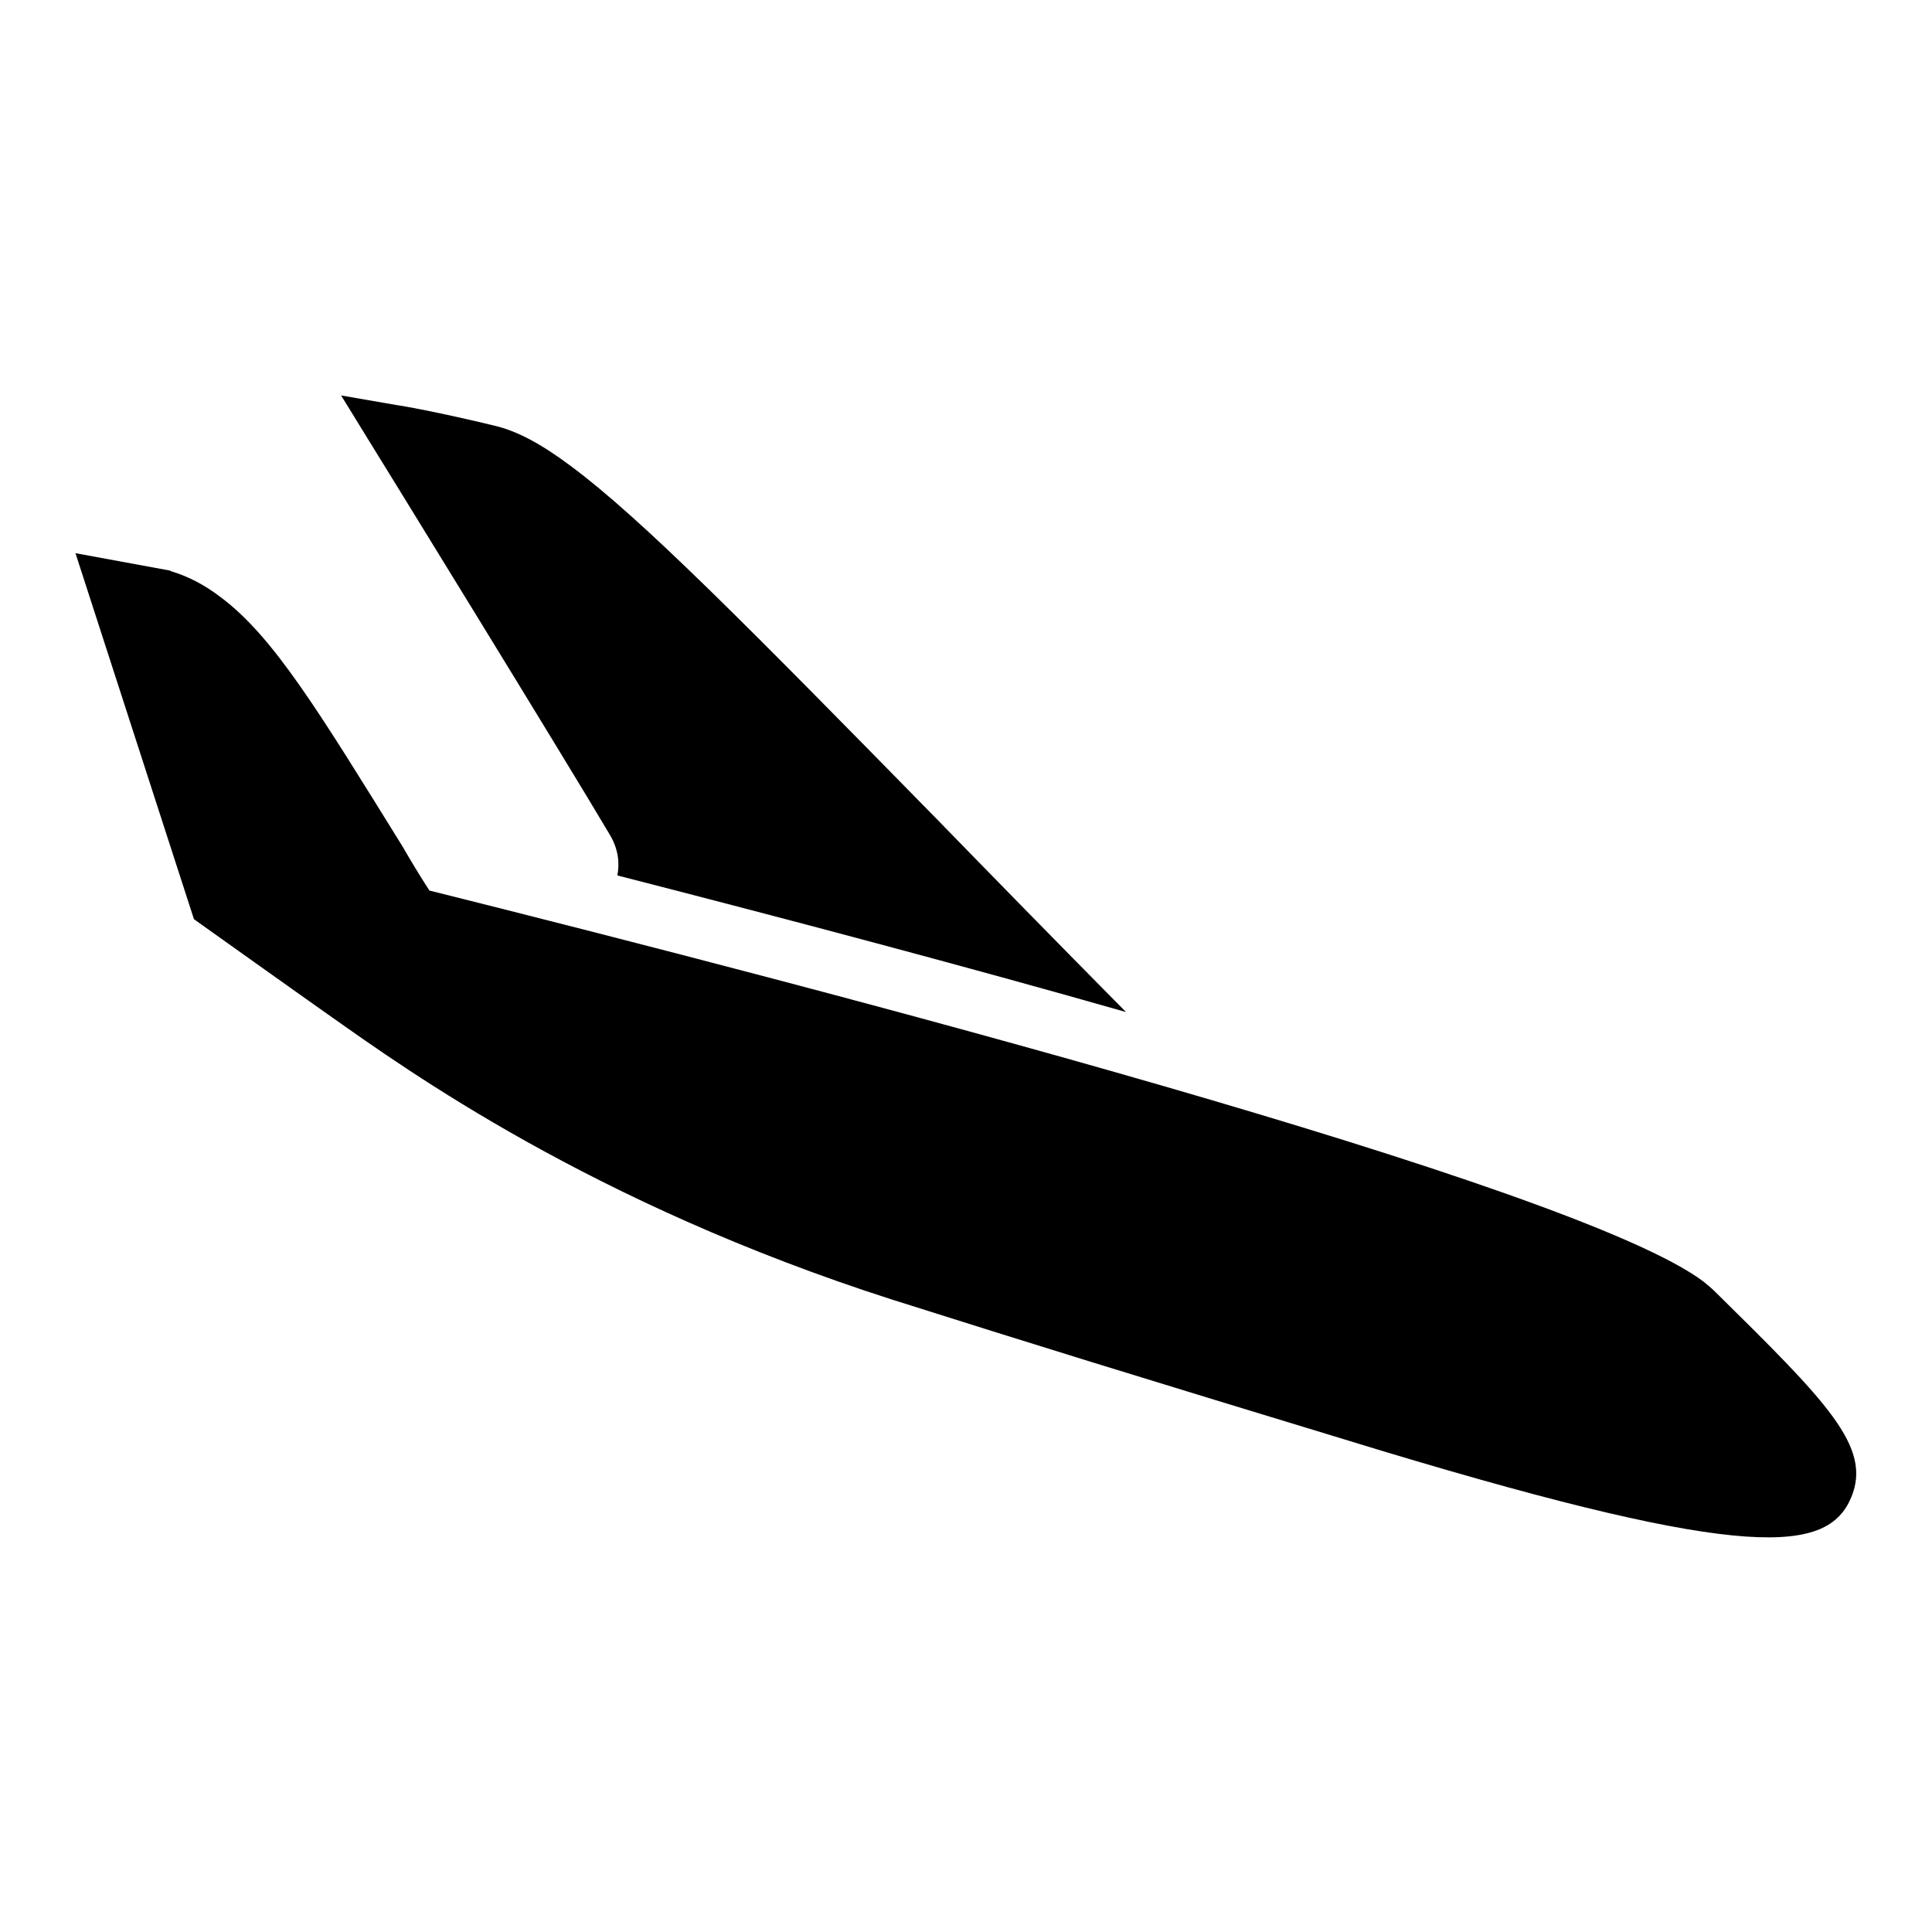 <?xml version="1.0" encoding="utf-8"?>
<!-- Svg Vector Icons : http://www.onlinewebfonts.com/icon -->
<!DOCTYPE svg PUBLIC "-//W3C//DTD SVG 1.1//EN" "http://www.w3.org/Graphics/SVG/1.1/DTD/svg11.dtd">
<svg version="1.1" xmlns="http://www.w3.org/2000/svg" xmlns:xlink="http://www.w3.org/1999/xlink" x="0px" y="0px" viewBox="0 0 256 256" enable-background="new 0 0 256 256" xml:space="preserve">
<g><g><path fill="#000000" d="M80.8,110.6c1.2,2,1.3,3.9,1,5.4c22.6,5.8,46,12,67.4,18.1c-9.4-9.5-17.8-18.1-25.1-25.6C99,82.9,85.1,68.8,75.7,61.8c-4-3-7.2-4.7-10.2-5.4c-7.4-1.8-12.6-2.7-12.8-2.7l-7.5-1.3l4,6.5C49.4,59.2,75.2,101.1,80.8,110.6z"/><path fill="#000000" d="M245.3,198.4c2.8-6.7-3.3-12.7-18.1-27.3c-0.4-0.4-0.9-0.8-1.5-1.3C208.7,157,108.5,130.9,56.9,118c-1.3-2-2.5-4-3.6-5.9c-11.1-17.9-17.1-27.8-24.1-33c-2.1-1.6-4.2-2.7-6.5-3.4l-0.2-0.1L10,73.3l15.7,48.5c0,0,15.3,10.9,18.3,13c9.8,6.9,34.3,24.6,74.2,37.4c19.6,6.2,29.6,9.3,65.1,20.1C231.8,206.9,242.2,205.8,245.3,198.4z"/></g></g>
</svg>